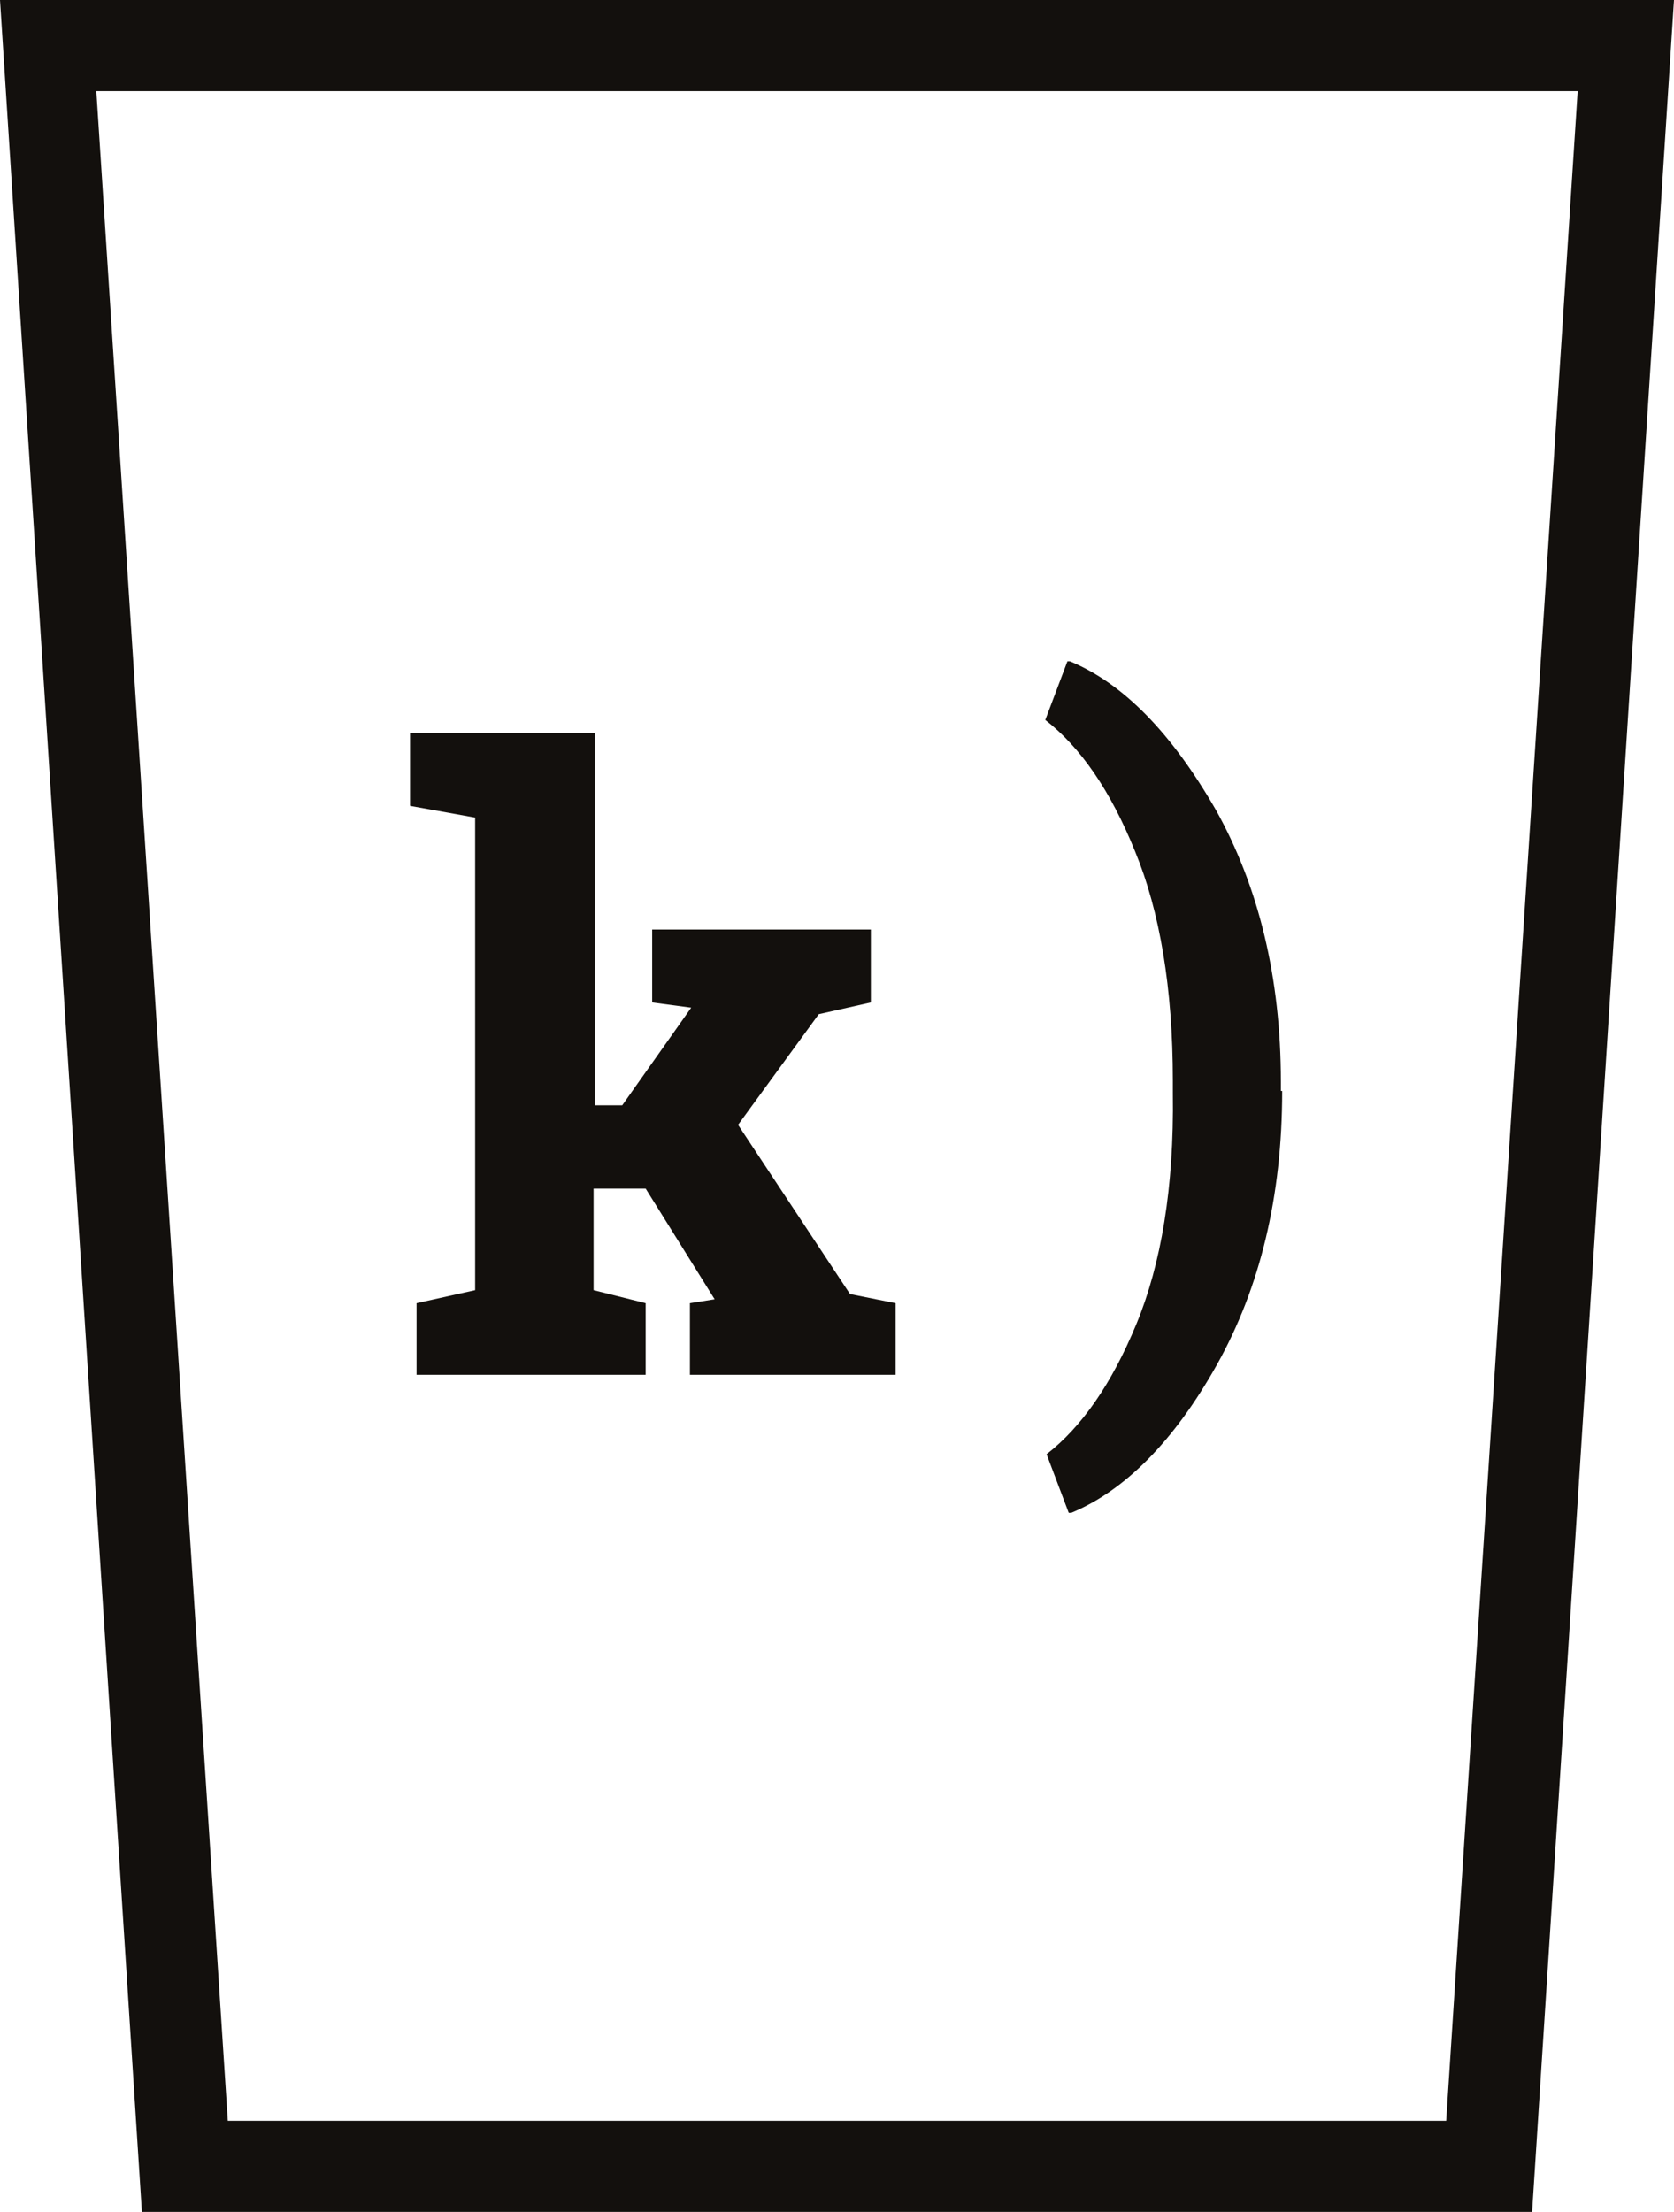 <?xml version="1.0" encoding="UTF-8"?> <!-- Generator: Adobe Illustrator 25.0.1, SVG Export Plug-In . SVG Version: 6.00 Build 0) --> <svg xmlns="http://www.w3.org/2000/svg" xmlns:xlink="http://www.w3.org/1999/xlink" id="Слой_1" x="0px" y="0px" viewBox="0 0 128.6 169.9" style="enable-background:new 0 0 128.6 169.9;" xml:space="preserve"> <style type="text/css"> .st0{fill:#13100D;} </style> <path class="st0" d="M0,0h128.6l-10.9,169.9H10.9L0,0z M121.2,7H7.4l10.1,155.9h93.6L121.2,7z"></path> <path class="st0" d="M31.5,61.9v-5.6h14.2v28.6h2.1l5.3-7.5l-3-0.4v-5.6h16.8V77l-4,0.9l-6.2,8.5l8.6,13l3.5,0.7v5.5H53v-5.5 l1.9-0.3l-5.3-8.5h-4v7.8l4,1v5.5H32v-5.5l4.5-1V62.8L31.5,61.9z"></path> <path class="st0" d="M98.5,83.8c0,8.1-1.7,15.1-5,21c-3.3,5.9-7.1,9.7-11.2,11.4h-0.2l-1.7-4.5c2.7-2.1,5-5.4,6.9-10 c1.9-4.6,2.9-10.5,2.8-17.7V83c0-7.1-1-13-2.9-17.6c-1.9-4.7-4.2-8-6.9-10.1l1.7-4.5h0.2c4.1,1.7,7.8,5.5,11.2,11.4 c3.3,5.9,5,12.9,5,20.9V83.8z"></path> </svg> 